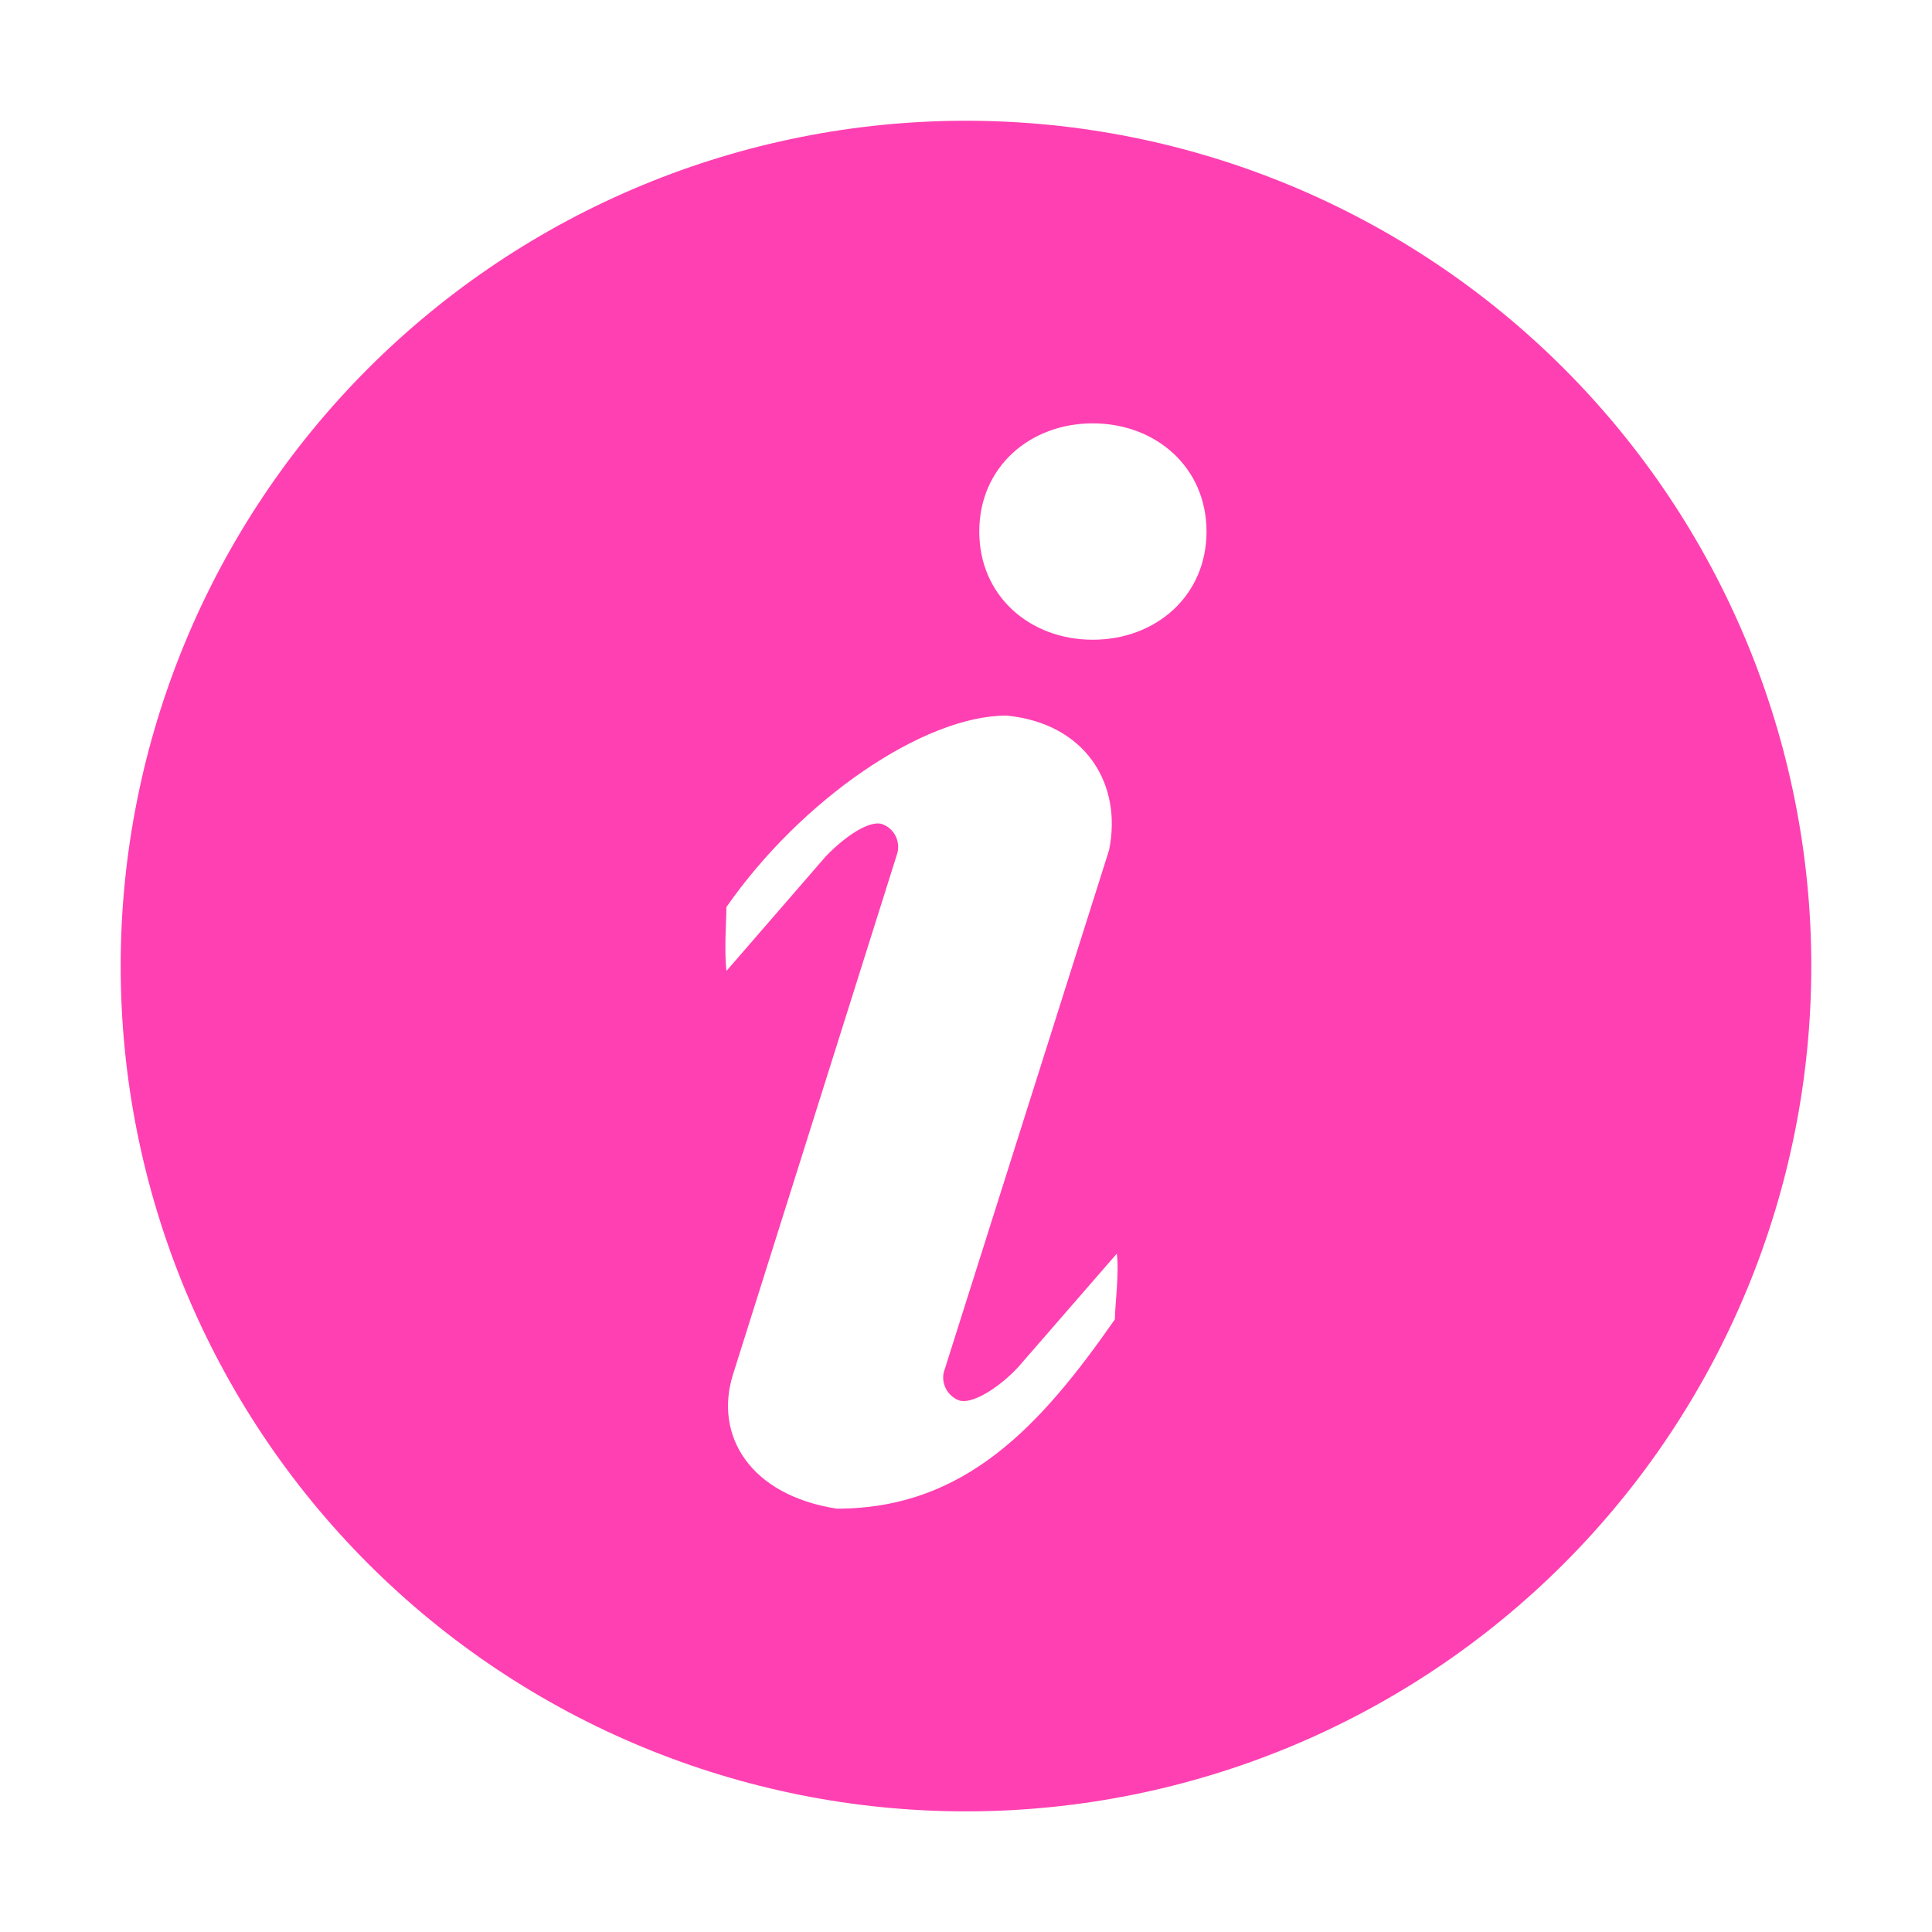 <?xml version="1.0" encoding="UTF-8"?> <svg xmlns="http://www.w3.org/2000/svg" width="100" height="100" viewBox="0 0 100 100" fill="none"><path d="M49.999 6.25C61.603 6.25 72.732 10.86 80.937 19.065C89.143 27.27 93.752 38.399 93.752 50.003C93.752 61.607 89.143 72.736 80.937 80.941C72.732 89.147 61.603 93.756 49.999 93.756C38.395 93.756 27.266 89.147 19.061 80.941C10.856 72.736 6.246 61.607 6.246 50.003C6.246 38.399 10.856 27.27 19.061 19.065C27.266 10.86 38.395 6.25 49.999 6.25ZM56.562 33.112C59.812 33.112 62.449 30.856 62.449 27.512C62.449 24.169 59.806 21.913 56.562 21.913C53.312 21.913 50.687 24.169 50.687 27.512C50.687 30.856 53.312 33.112 56.562 33.112ZM57.706 68.281C57.706 67.612 57.937 65.875 57.806 64.888L52.668 70.8C51.605 71.919 50.274 72.694 49.649 72.487C49.366 72.383 49.129 72.181 48.981 71.918C48.833 71.654 48.784 71.346 48.843 71.05L57.406 44C58.105 40.569 56.181 37.438 52.099 37.038C47.793 37.038 41.456 41.406 37.599 46.95C37.599 47.612 37.474 49.263 37.605 50.25L42.737 44.331C43.799 43.225 45.037 42.444 45.662 42.656C45.97 42.767 46.222 42.994 46.364 43.288C46.507 43.583 46.529 43.921 46.424 44.231L37.937 71.15C36.956 74.3 38.812 77.388 43.312 78.088C49.937 78.088 53.849 73.825 57.712 68.281H57.706Z" fill="#FF40B2"></path></svg> 